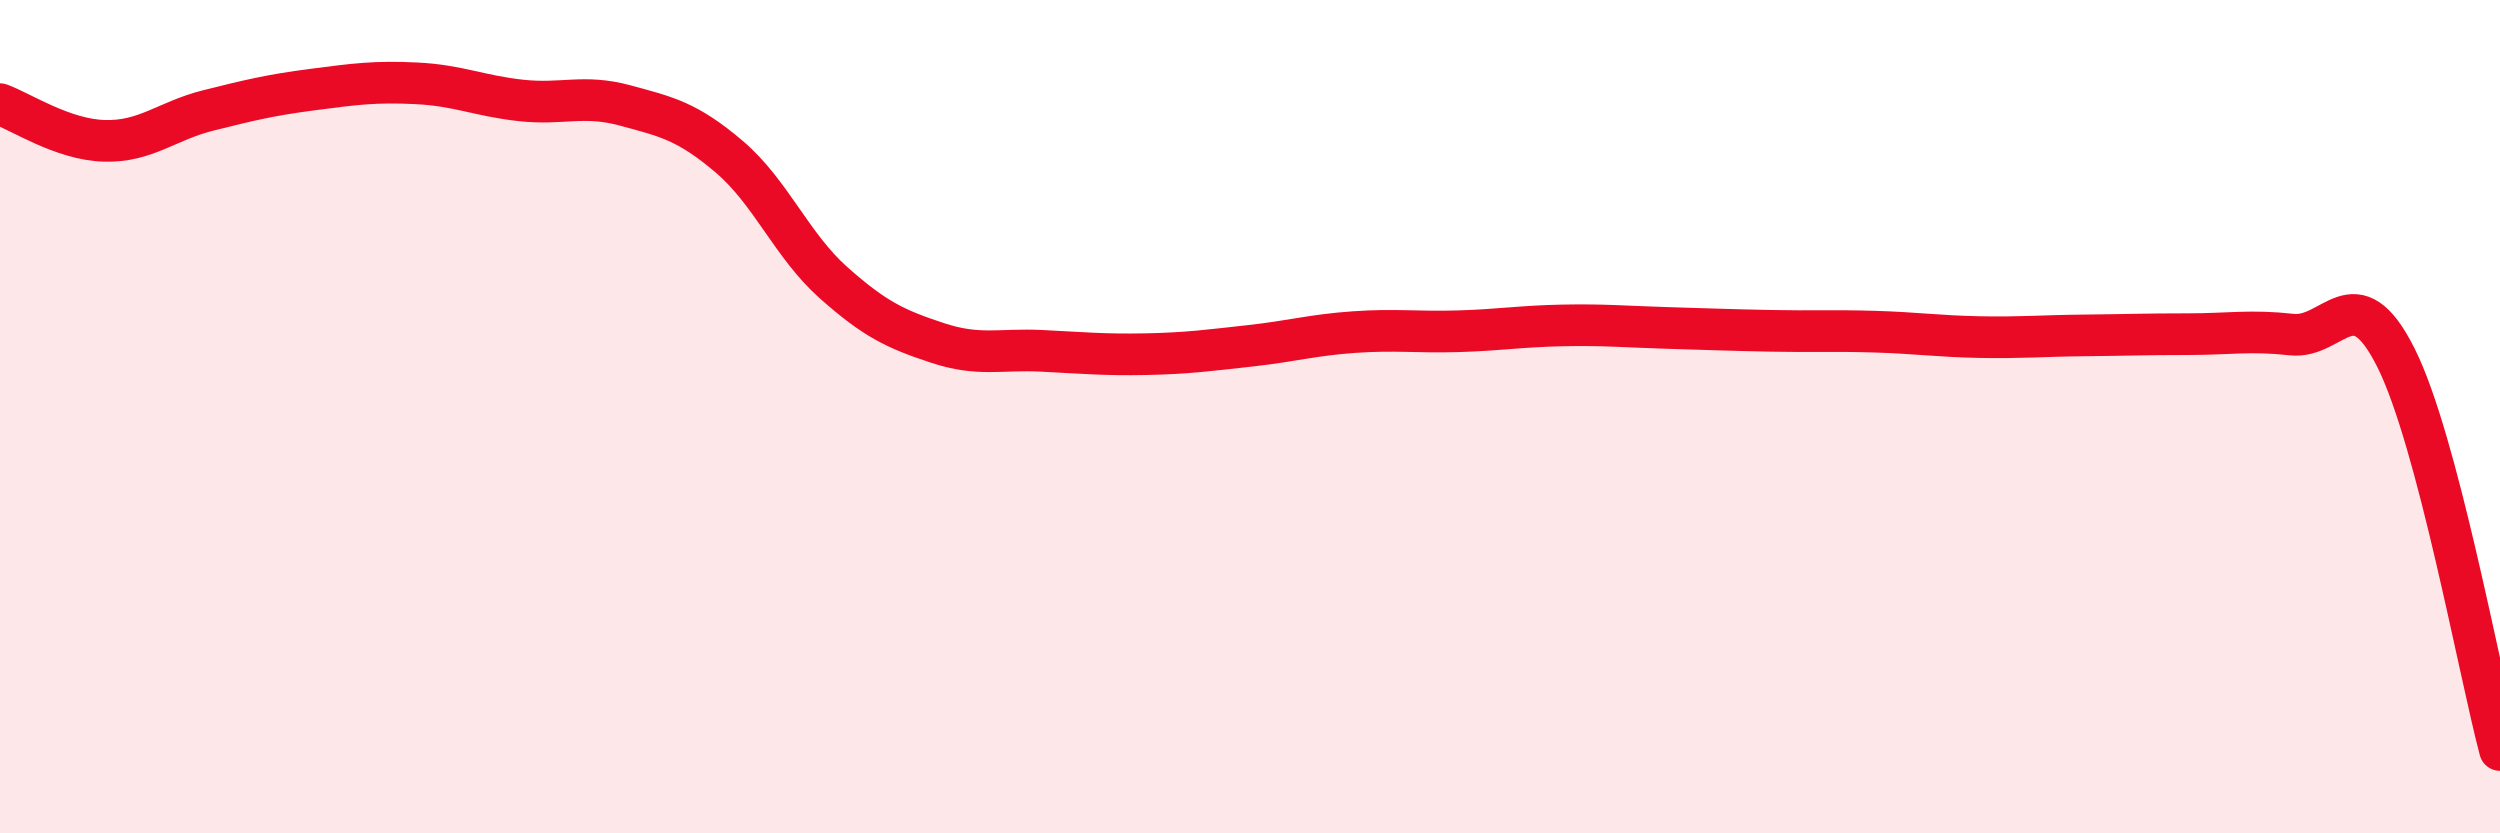 
    <svg width="60" height="20" viewBox="0 0 60 20" xmlns="http://www.w3.org/2000/svg">
      <path
        d="M 0,2.5 C 0.5,2.68 1.5,3.35 2.5,3.38 C 3.5,3.41 4,2.9 5,2.65 C 6,2.4 6.5,2.28 7.5,2.15 C 8.5,2.02 9,1.95 10,2 C 11,2.05 11.5,2.3 12.5,2.41 C 13.5,2.52 14,2.26 15,2.53 C 16,2.8 16.5,2.91 17.5,3.76 C 18.5,4.61 19,5.89 20,6.78 C 21,7.67 21.5,7.9 22.5,8.23 C 23.5,8.56 24,8.37 25,8.42 C 26,8.47 26.5,8.52 27.5,8.5 C 28.5,8.48 29,8.41 30,8.3 C 31,8.19 31.5,8.04 32.5,7.97 C 33.5,7.9 34,7.98 35,7.95 C 36,7.92 36.5,7.83 37.5,7.81 C 38.5,7.79 39,7.84 40,7.87 C 41,7.9 41.5,7.92 42.5,7.94 C 43.5,7.96 44,7.93 45,7.96 C 46,7.99 46.5,8.07 47.5,8.09 C 48.5,8.11 49,8.06 50,8.05 C 51,8.04 51.5,8.02 52.5,8.02 C 53.5,8.02 54,7.92 55,8.03 C 56,8.14 56.5,6.59 57.5,8.58 C 58.5,10.57 59.5,16.12 60,18L60 20L0 20Z"
        fill="#EB0A25"
        opacity="0.1"
        stroke-linecap="round"
        stroke-linejoin="round"
      />
      <path
        d="M 0,2.5 C 0.5,2.68 1.5,3.35 2.5,3.38 C 3.5,3.41 4,2.9 5,2.65 C 6,2.4 6.5,2.28 7.5,2.15 C 8.5,2.02 9,1.95 10,2 C 11,2.05 11.5,2.3 12.5,2.41 C 13.5,2.52 14,2.26 15,2.53 C 16,2.8 16.5,2.91 17.5,3.76 C 18.5,4.61 19,5.89 20,6.78 C 21,7.67 21.5,7.9 22.5,8.23 C 23.5,8.56 24,8.37 25,8.42 C 26,8.47 26.5,8.52 27.5,8.5 C 28.5,8.48 29,8.41 30,8.3 C 31,8.19 31.5,8.04 32.5,7.97 C 33.5,7.9 34,7.98 35,7.95 C 36,7.92 36.5,7.83 37.5,7.81 C 38.5,7.79 39,7.84 40,7.87 C 41,7.9 41.5,7.92 42.5,7.94 C 43.5,7.96 44,7.93 45,7.96 C 46,7.99 46.5,8.07 47.5,8.09 C 48.5,8.11 49,8.06 50,8.05 C 51,8.04 51.5,8.02 52.5,8.02 C 53.5,8.02 54,7.92 55,8.03 C 56,8.14 56.5,6.59 57.5,8.58 C 58.5,10.57 59.5,16.12 60,18"
        stroke="#EB0A25"
        stroke-width="1"
        fill="none"
        stroke-linecap="round"
        stroke-linejoin="round"
      />
    </svg>
  